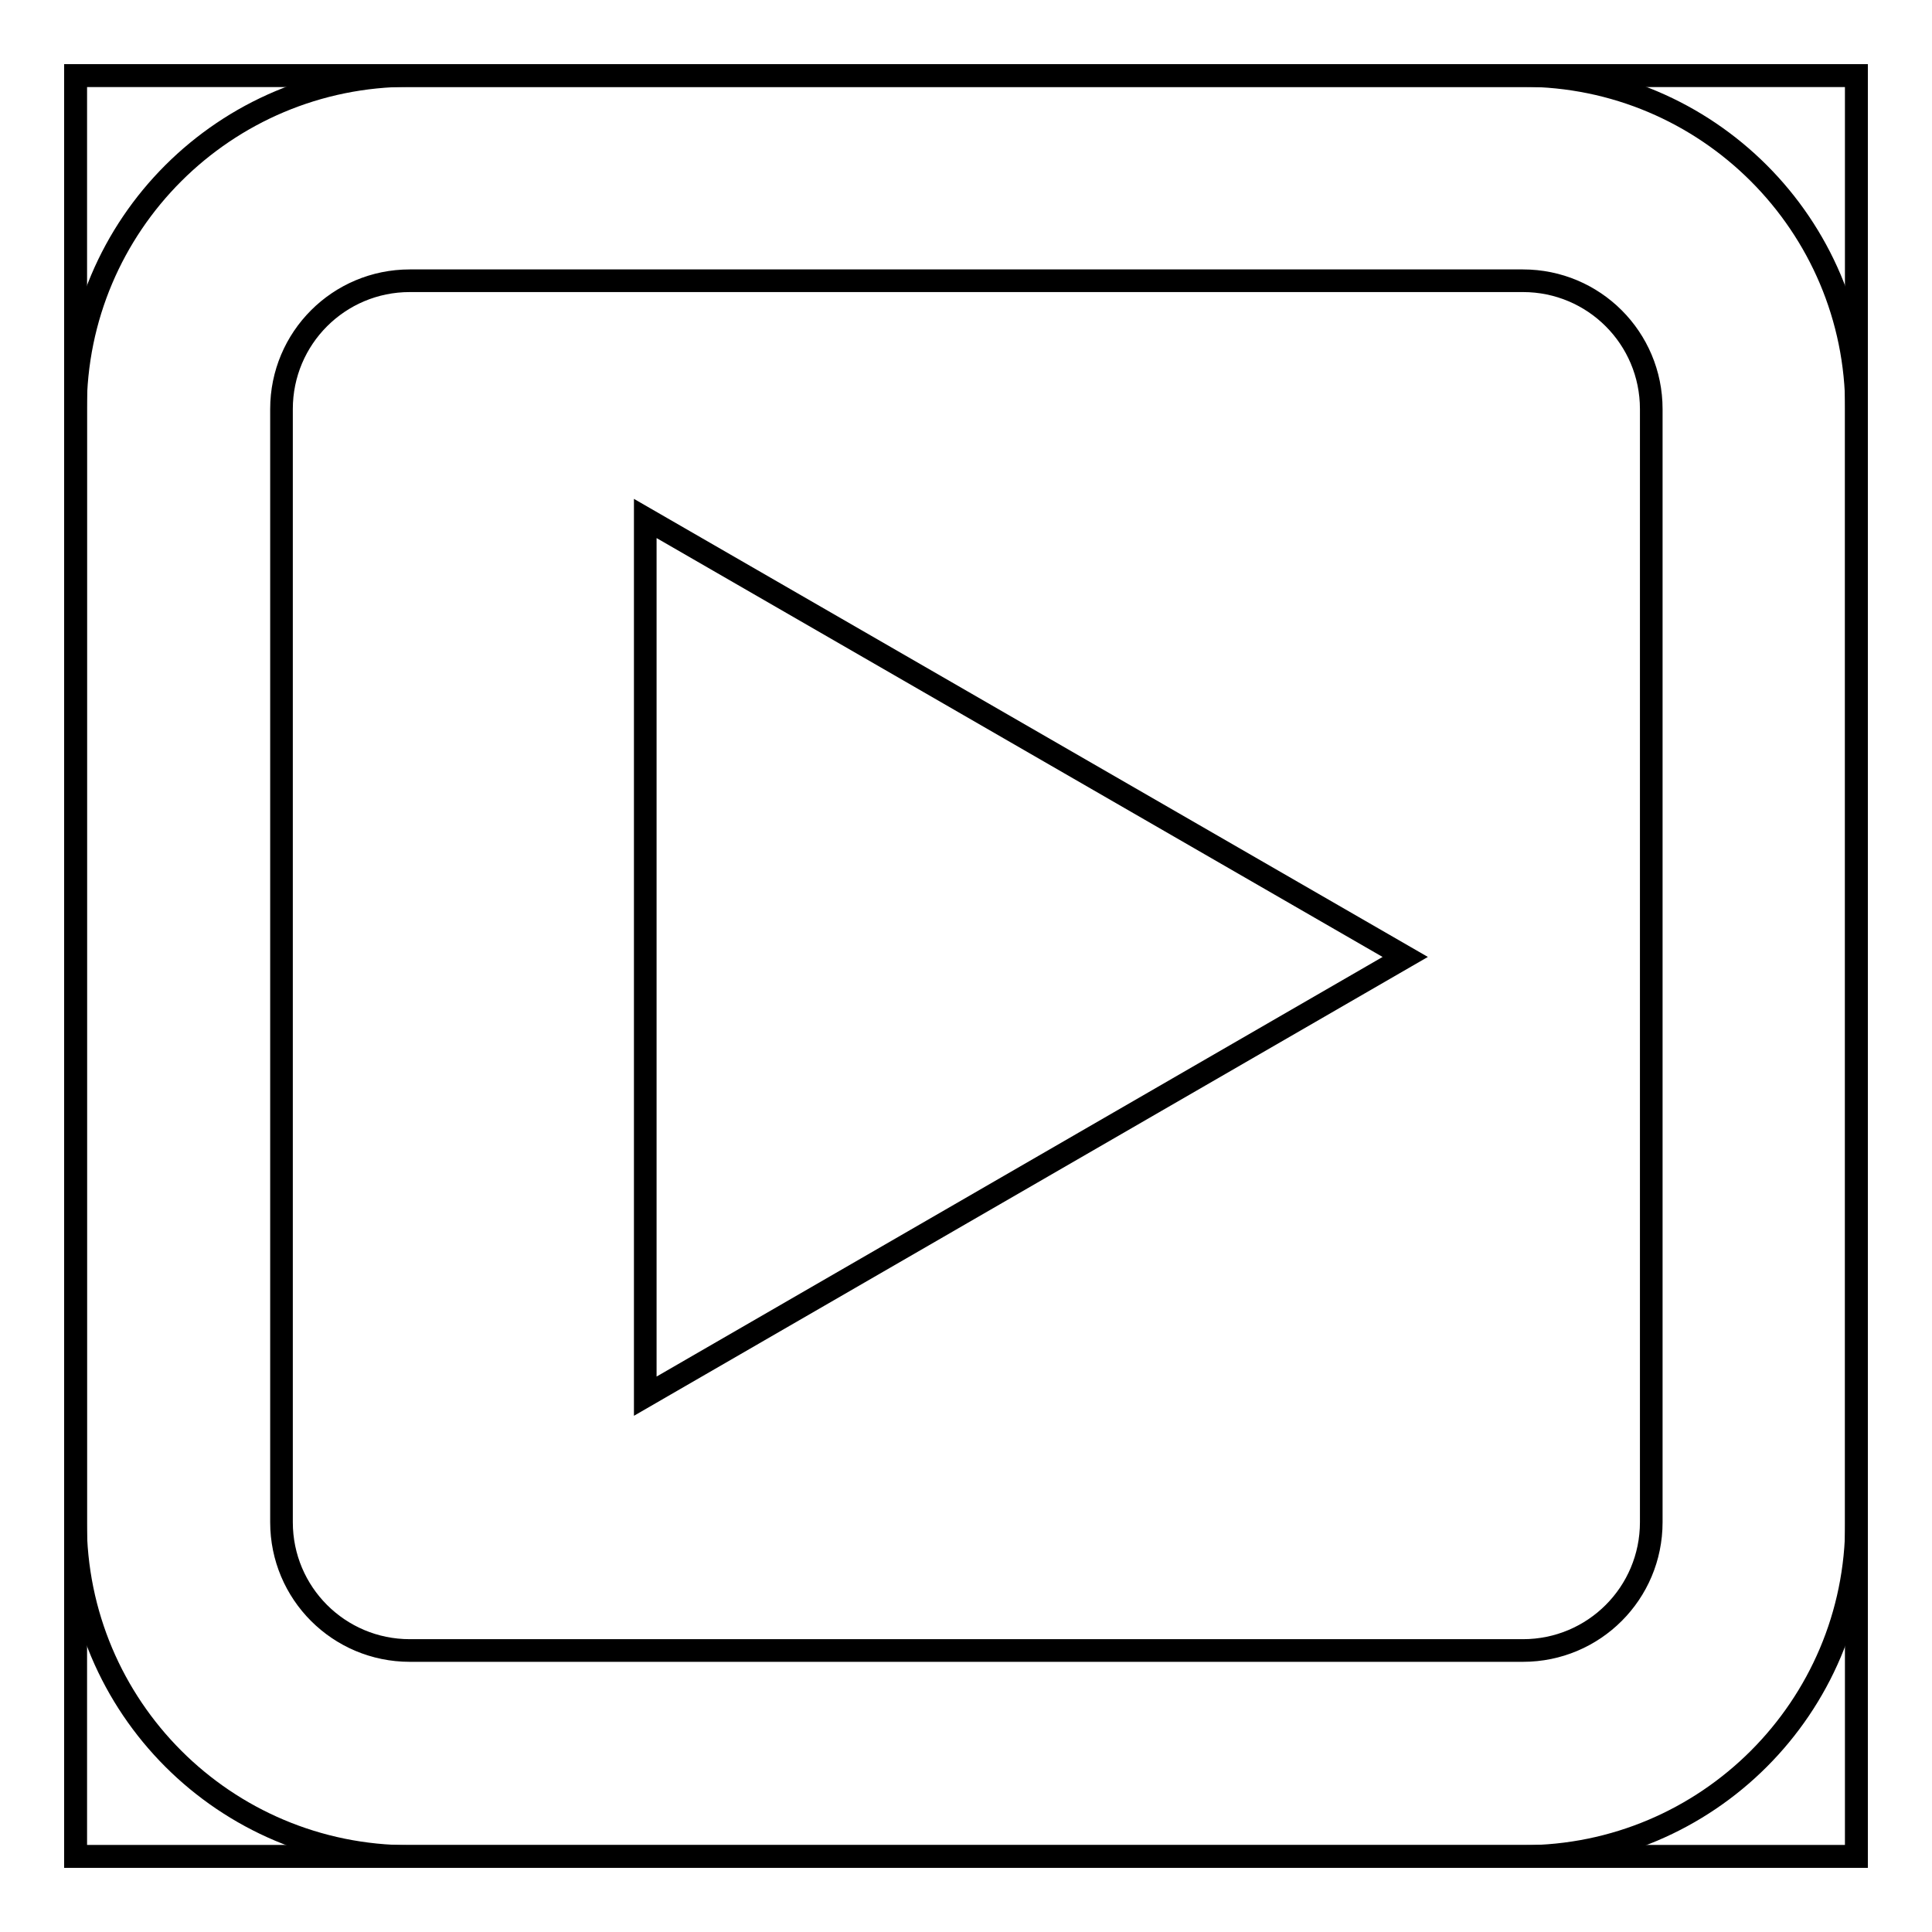 <?xml version="1.0" encoding="utf-8"?>
<!-- Svg Vector Icons : http://www.onlinewebfonts.com/icon -->
<!DOCTYPE svg PUBLIC "-//W3C//DTD SVG 1.1//EN" "http://www.w3.org/Graphics/SVG/1.1/DTD/svg11.dtd">
<svg version="1.1" xmlns="http://www.w3.org/2000/svg" xmlns:xlink="http://www.w3.org/1999/xlink" x="0px" y="0px" viewBox="0 0 256 256" enable-background="new 0 0 256 256" xml:space="preserve">
<g><g><path stroke-width="3" fill-opacity="0" stroke="#000000"  d="M10,10h236v236H10V10L10,10z"/><path stroke-width="3" fill-opacity="0" stroke="#000000"  d="M10,10h236v236H10V10L10,10z"/><path stroke-width="3" fill-opacity="0" stroke="#000000"  d="M201.8,37.2c9.4,0,17,7.6,17,17v147.5c0,9.4-7.6,17-17,17H54.3c-9.4,0-17-7.6-17-17V54.2c0-9.4,7.6-17,17-17L201.8,37.2 M201.8,10H54.3C29.8,10,10,29.8,10,54.2v147.5c0,24.5,19.8,44.3,44.3,44.3h147.5c24.4,0,44.2-19.8,44.2-44.2V54.2C246,29.8,226.2,10,201.8,10L201.8,10z"/><path stroke-width="3" fill-opacity="0" stroke="#000000"  d="M10,10h236v236H10V10L10,10z"/><path stroke-width="3" fill-opacity="0" stroke="#000000"  d="M85.5,68.7l100.7,58.1L85.5,185V68.7z"/></g></g>
</svg>